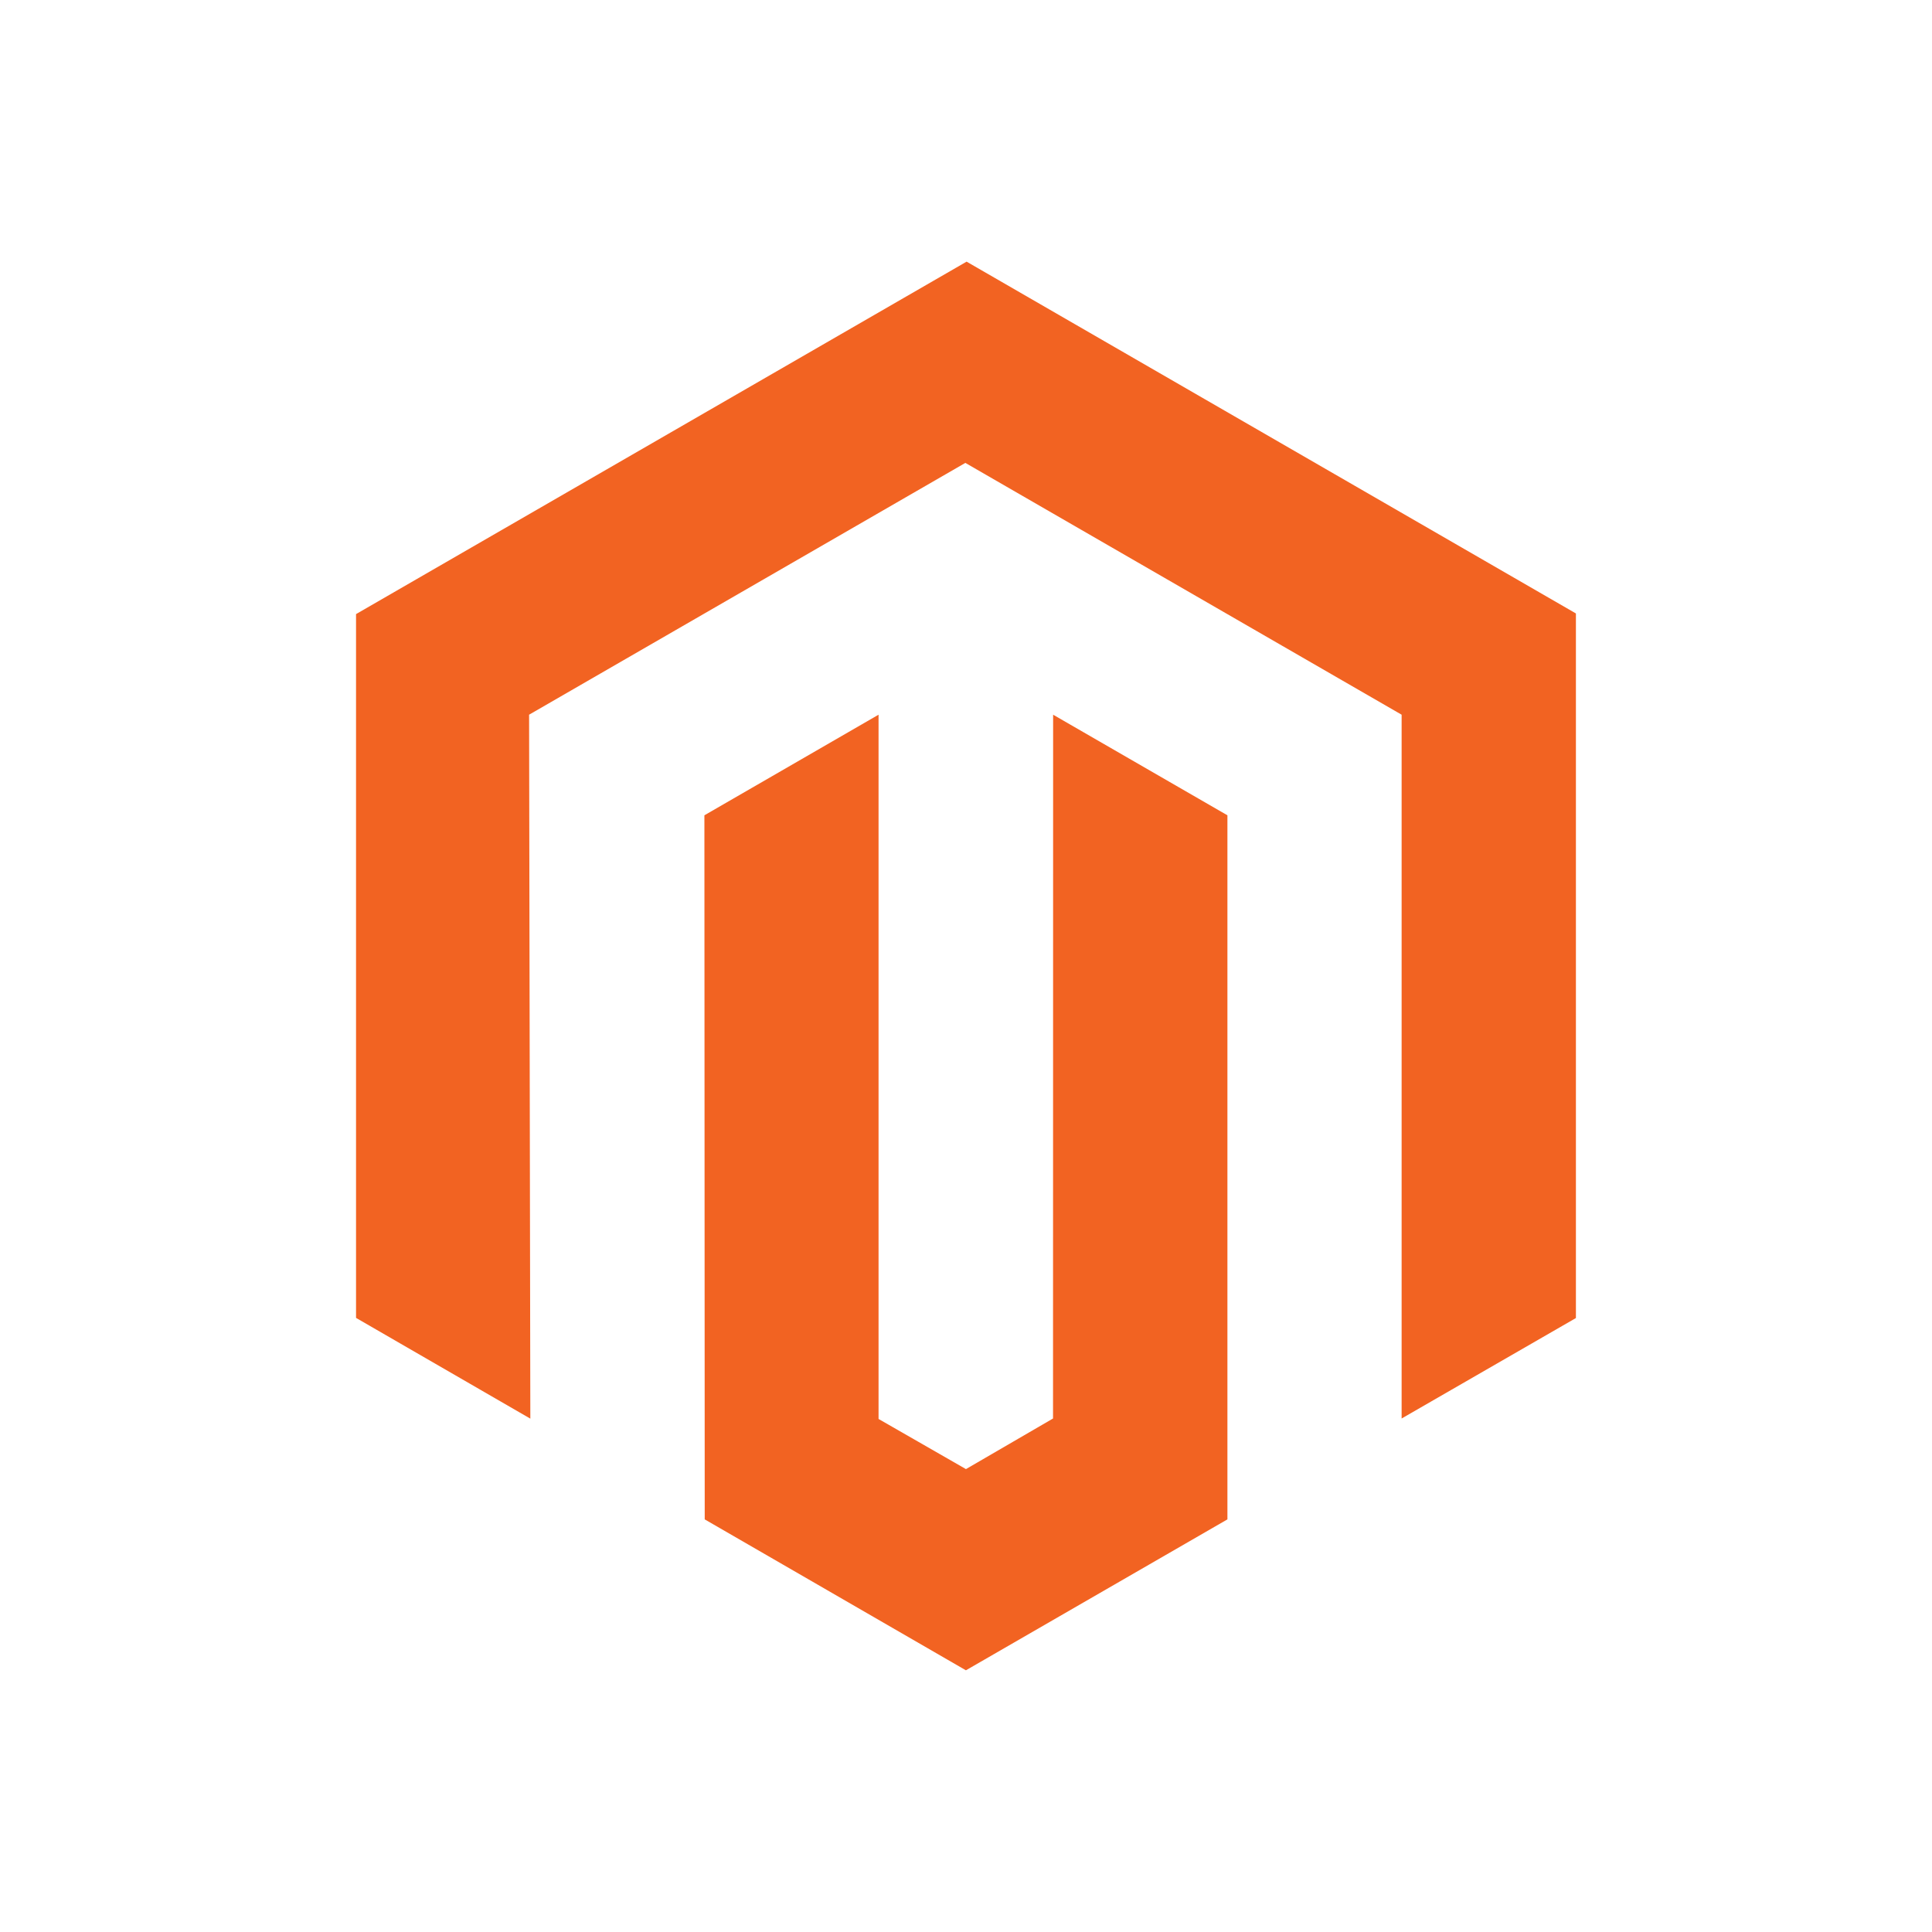 <svg xmlns="http://www.w3.org/2000/svg" width="42" height="42" viewBox="0 0 42 42">
  <g id="Logo" transform="translate(7.74 5.688)">
    <rect id="Rectangle_1747" data-name="Rectangle 1747" width="42" height="42" rx="4" transform="translate(-7.74 -5.688)" fill="#fff" opacity="0"/>
    <g id="Group_1729" data-name="Group 1729">
      <path id="Path_5669" data-name="Path 5669" d="M13.273,0,0,7.662v15.3l3.789,2.19L3.762,9.849l9.484-5.474,9.484,5.474v15.3l3.789-2.184V7.648Z" fill="#f26322"/>
      <path id="Path_5670" data-name="Path 5670" d="M233.981,309.8l-1.893,1.1-1.9-1.09V294.5l-3.786,2.187.007,15.306,5.678,3.281,5.685-3.281V296.687l-3.789-2.187Z" transform="translate(-218.829 -284.651)" fill="#f26322"/>
    </g>
  </g>
</svg>
